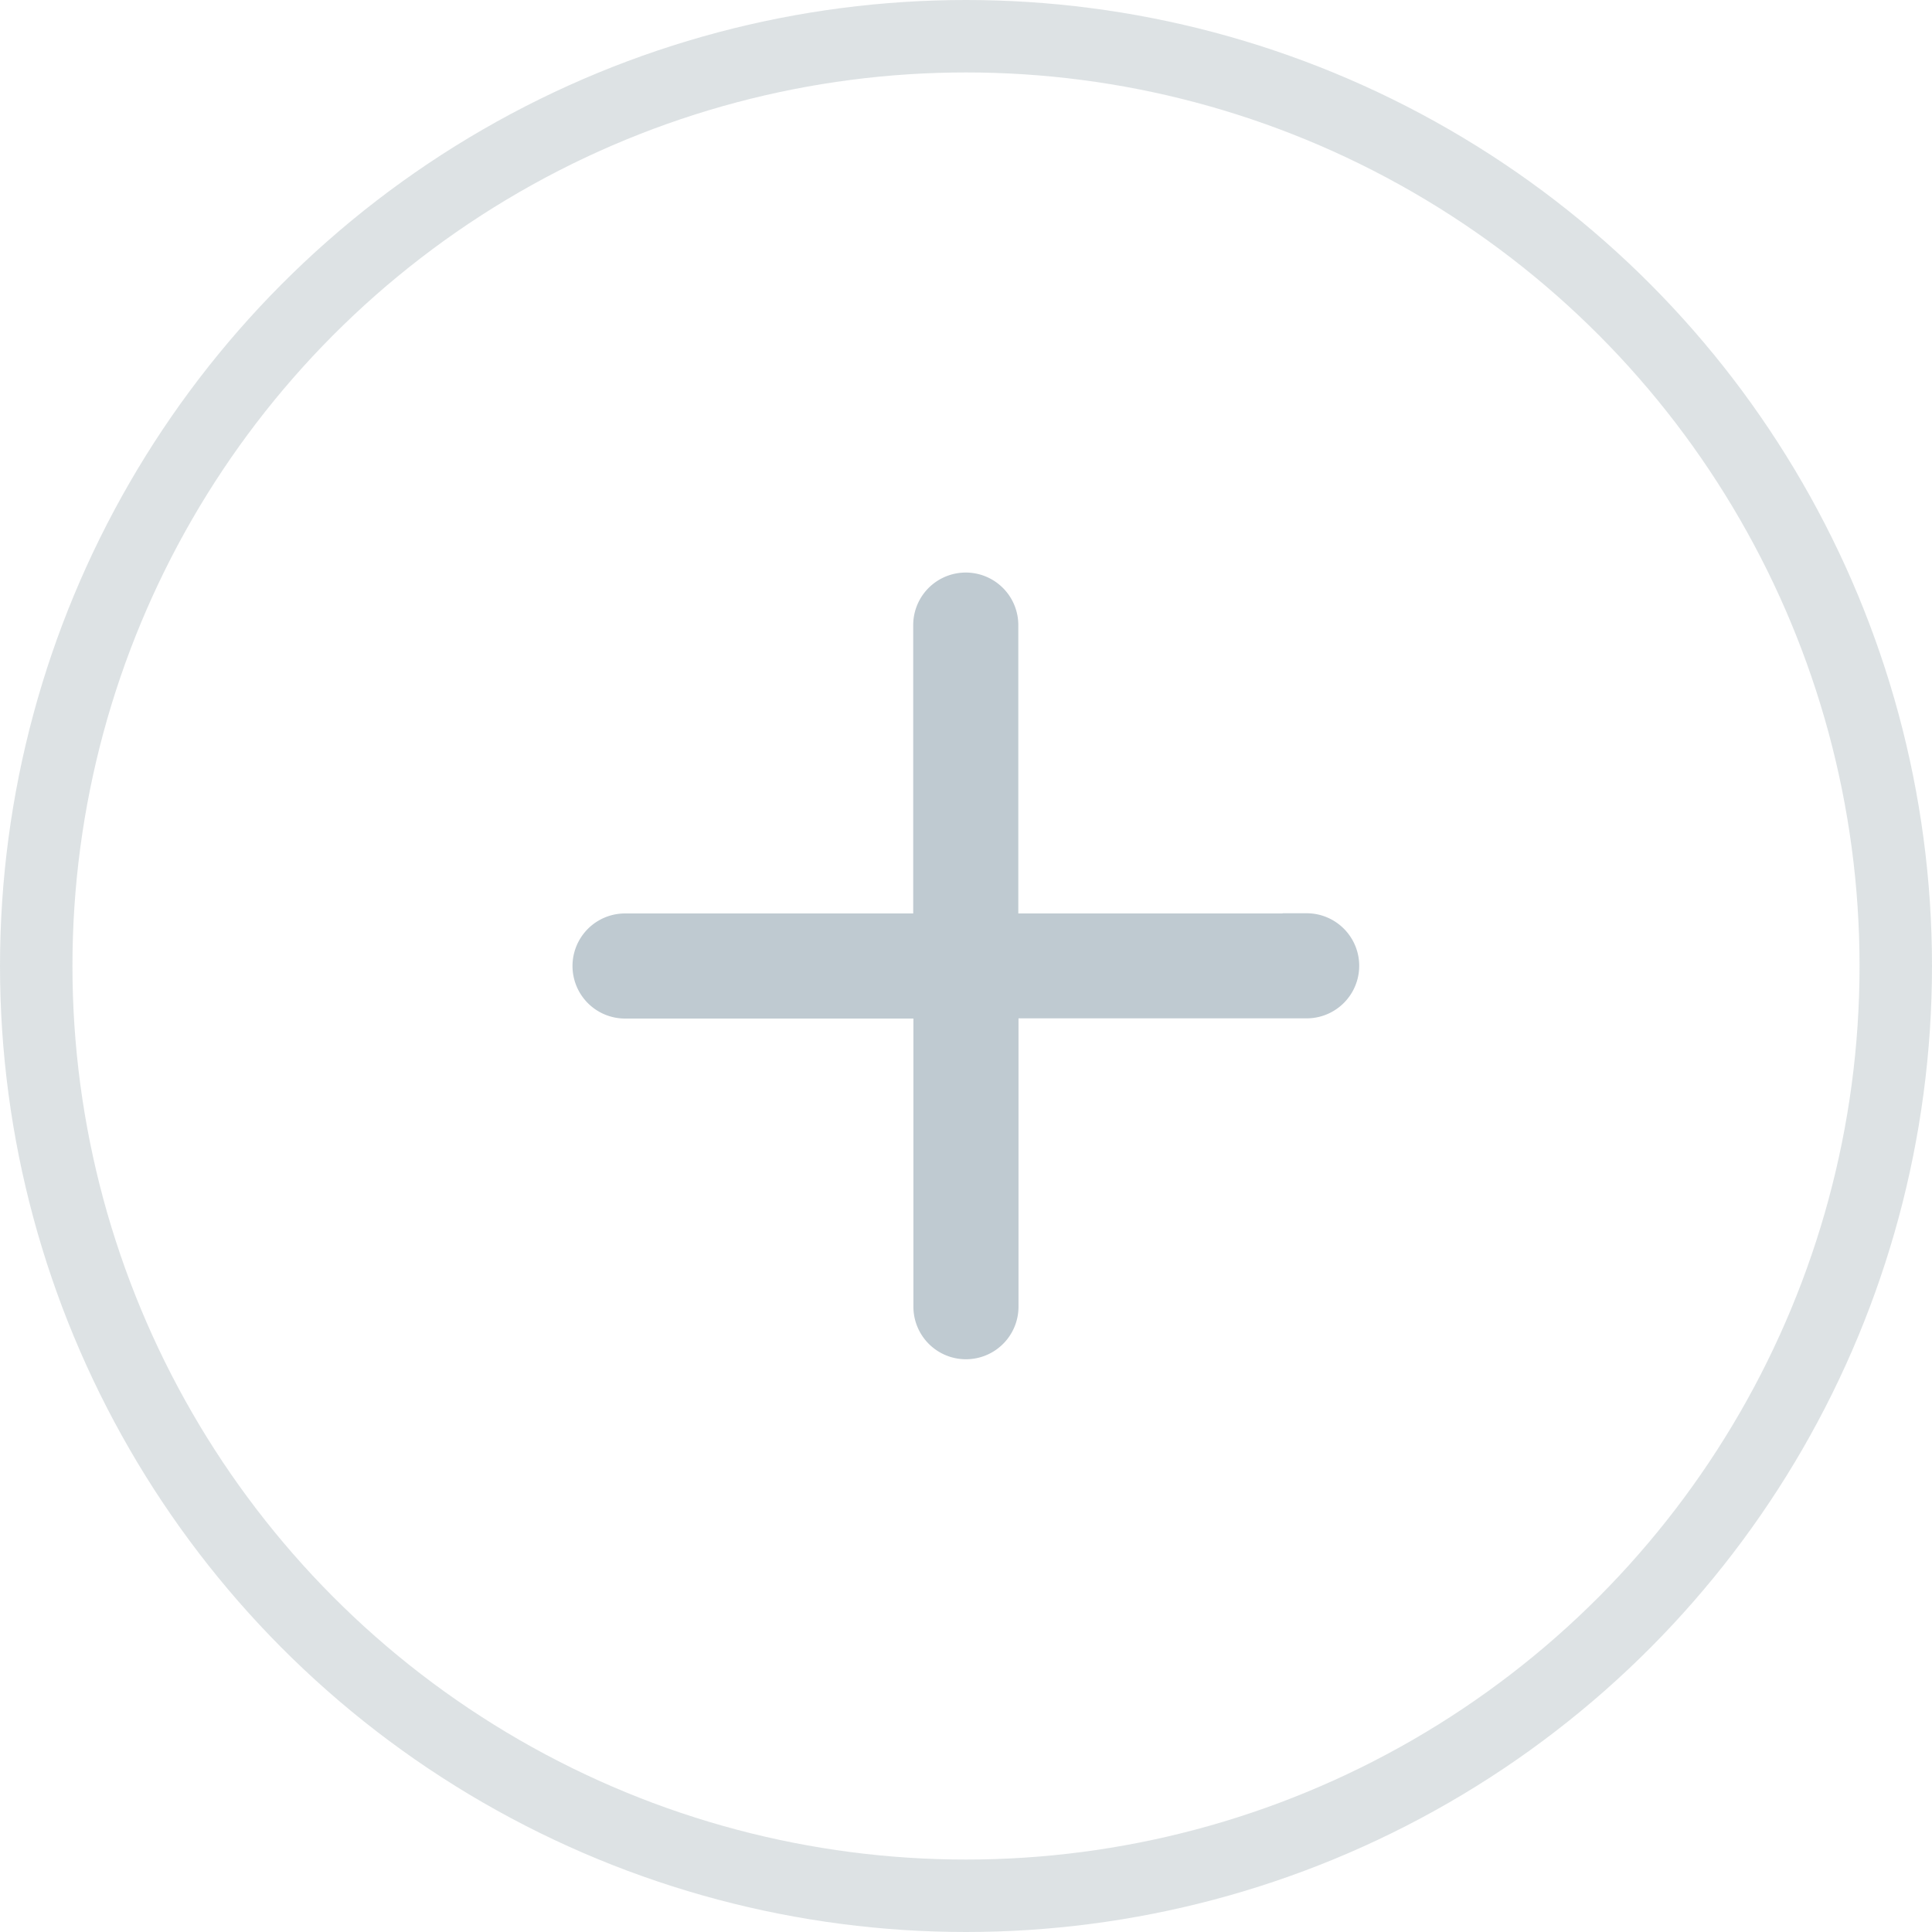 <svg xmlns="http://www.w3.org/2000/svg" width="40" height="40" viewBox="0 0 40 40">
  <g id="Group_549" data-name="Group 549" transform="translate(-15.06 -300)">
    <g id="Ellipse_12" data-name="Ellipse 12" transform="translate(15.06 300)" fill="none" stroke="#567079" stroke-width="1.5" opacity="0.2">
      <circle cx="20" cy="20" r="20" stroke="none"/>
      <circle cx="20" cy="20" r="19.25" fill="none"/>
    </g>
    <path id="Path_548" data-name="Path 548" d="M17.7,11.058h-6.47V4.588a.588.588,0,1,0-1.176,0v6.47H3.588a.588.588,0,0,0,0,1.176h6.47V18.7a.588.588,0,0,0,1.176,0v-6.47H17.7a.588.588,0,1,0,0-1.176Z" transform="translate(24.413 308.354)" fill="#bfcad1" stroke="#bfcad1" stroke-width="1"/>
  </g>
</svg>
